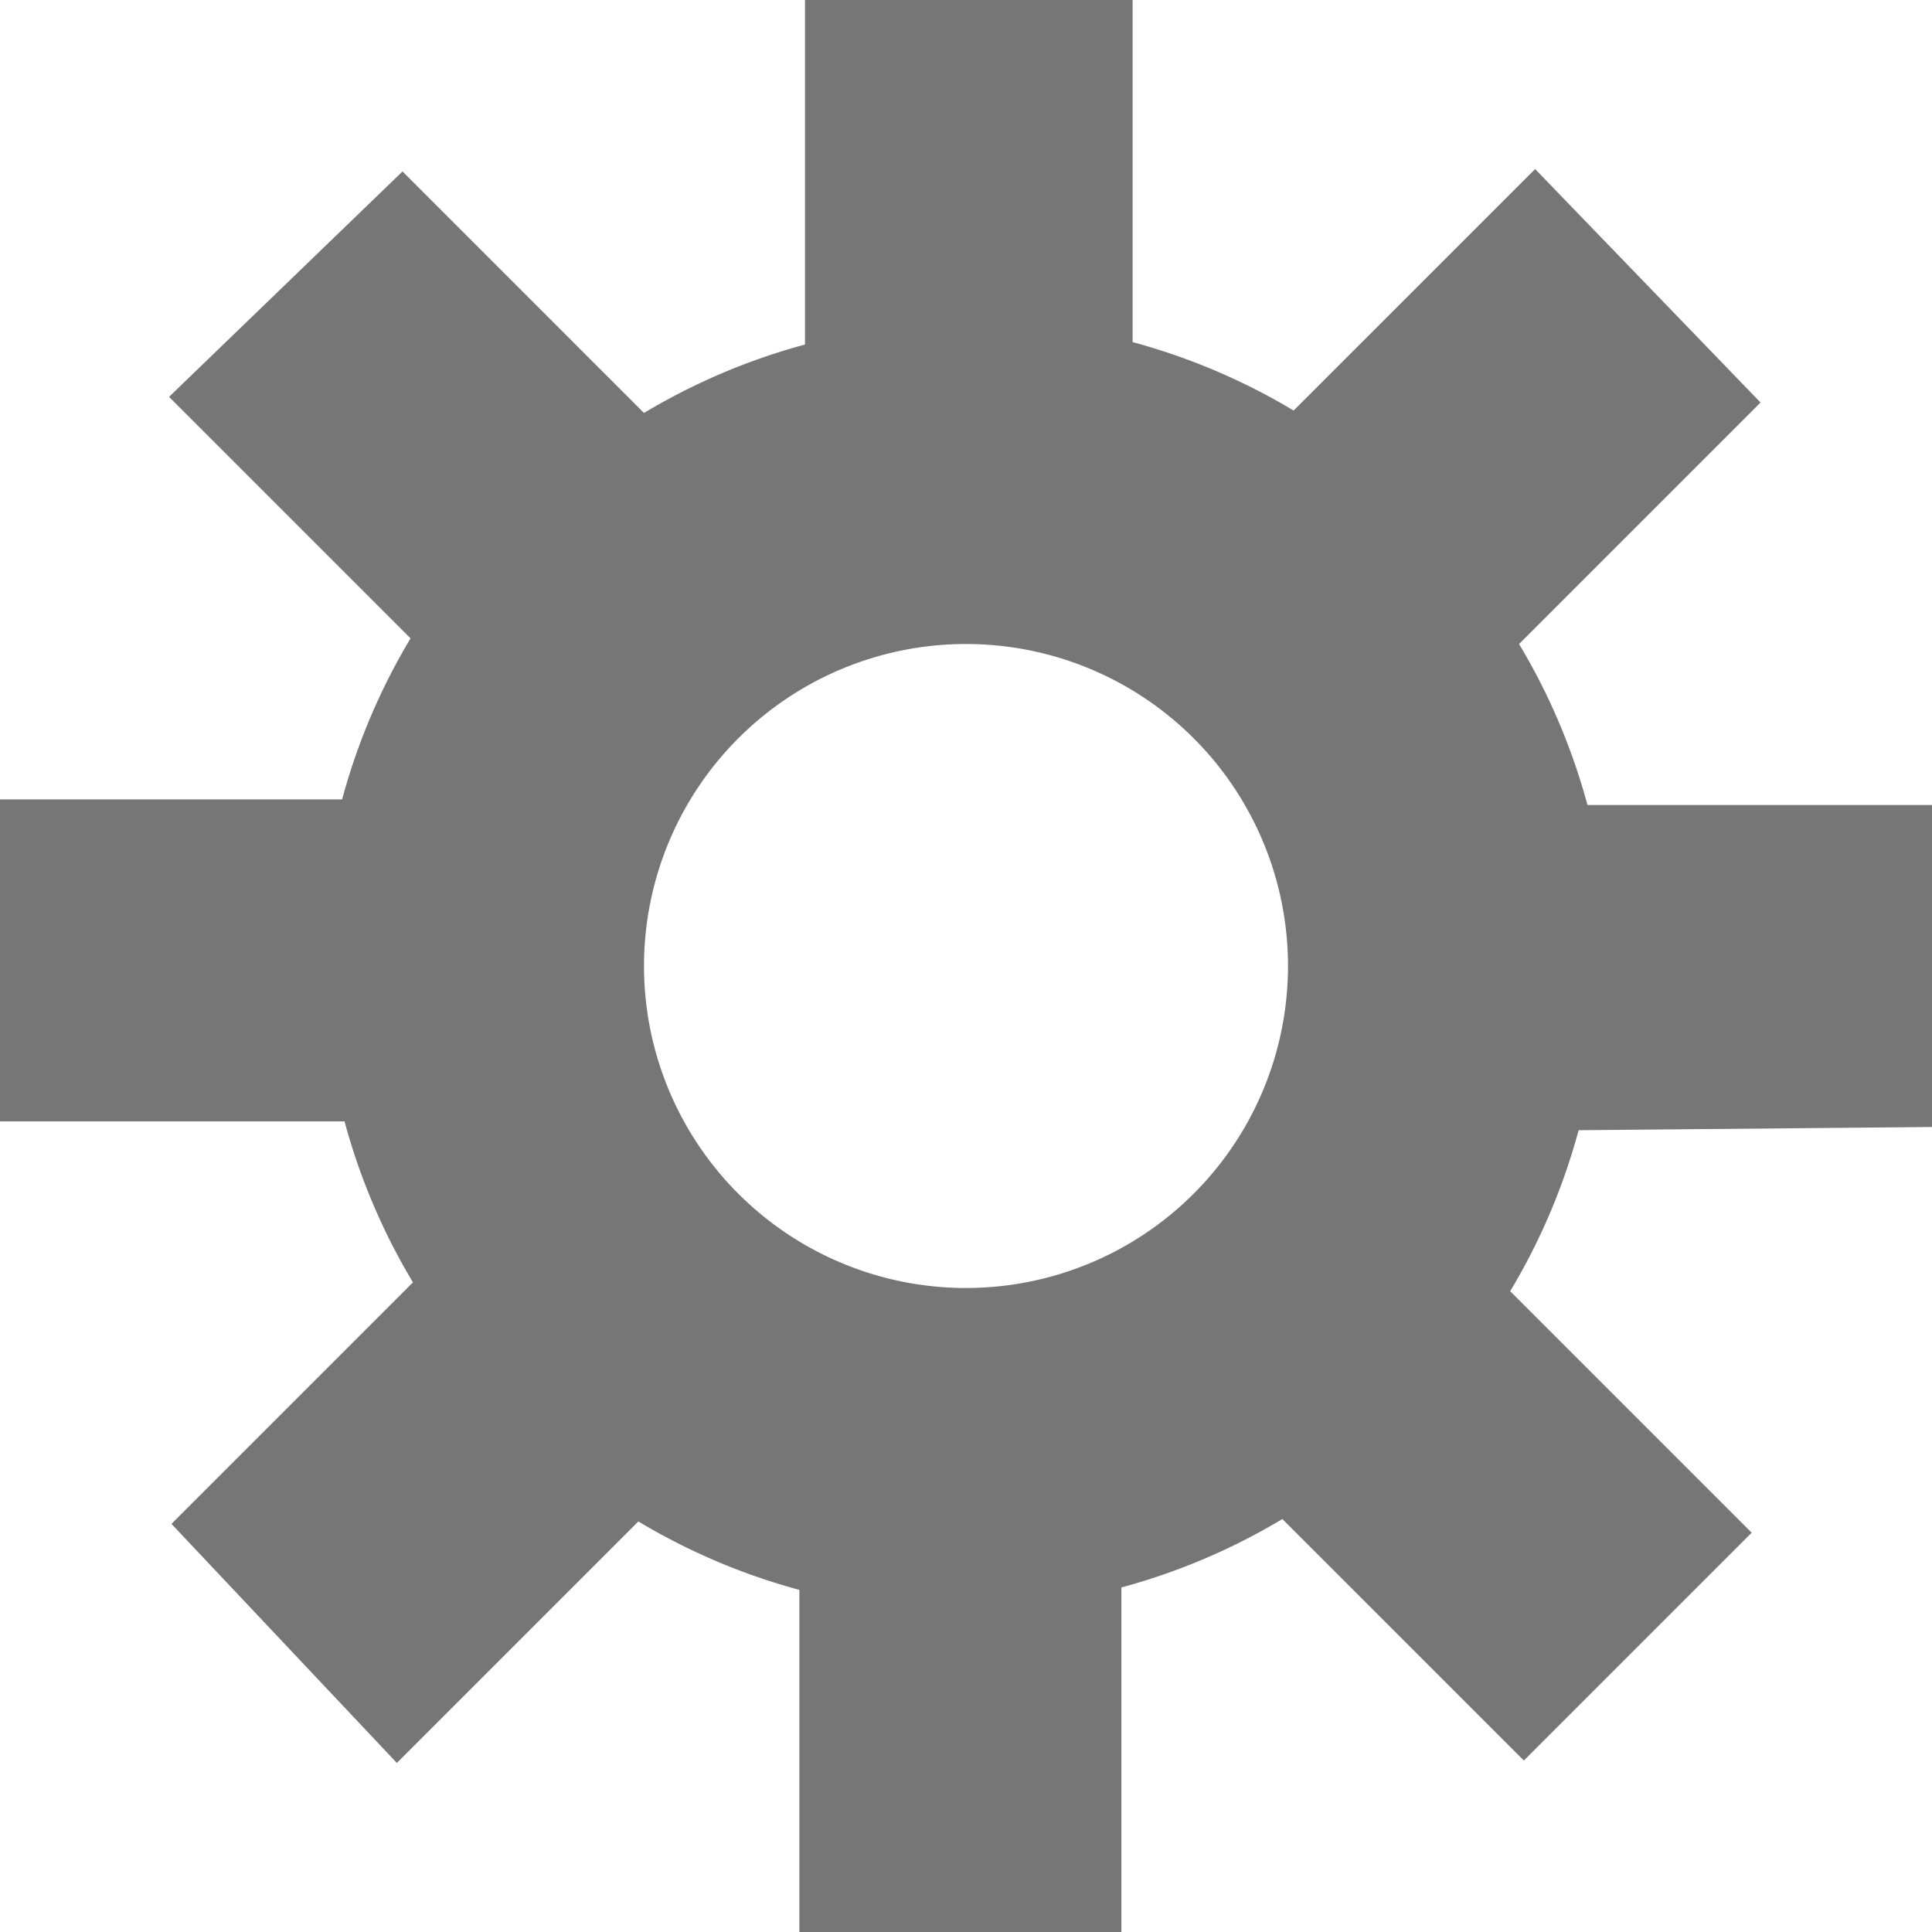 <?xml version="1.0" encoding="iso-8859-1"?>
<!-- Generator: Adobe Illustrator 16.0.0, SVG Export Plug-In . SVG Version: 6.00 Build 0)  -->
<!DOCTYPE svg PUBLIC "-//W3C//DTD SVG 1.1//EN" "http://www.w3.org/Graphics/SVG/1.1/DTD/svg11.dtd">
<svg xmlns="http://www.w3.org/2000/svg" viewBox="0 0 24 24">
    <defs>
        <style>.cls-1{fill:#767676;}</style>
    </defs>
    <title>Asset 1</title>
    <g id="Layer_2" data-name="Layer 2">
        <g id="Layer_1-2" data-name="Layer 1">
            <path class="cls-1" d="M24,14V10H19.72a7.88,7.88,0,0,0-.85-2l3-3L19.07,2.1l-3,3a7.88,7.88,0,0,0-2-.85V0H10V4.28a7.88,7.88,0,0,0-2,.85l-3-3L2.1,4.93l3,3a7.88,7.88,0,0,0-.85,2H0v4H4.28a7.86,7.86,0,0,0,.85,2l-3,3L4.93,21.9l3-3a7.88,7.88,0,0,0,2,.85V24h4V19.72a7.88,7.88,0,0,0,2-.85l3,3,2.83-2.83-3-3a7.86,7.86,0,0,0,.85-2ZM12,16a4,4,0,1,1,4-4A4,4,0,0,1,12,16Z" />
        </g>
    </g>
</svg>